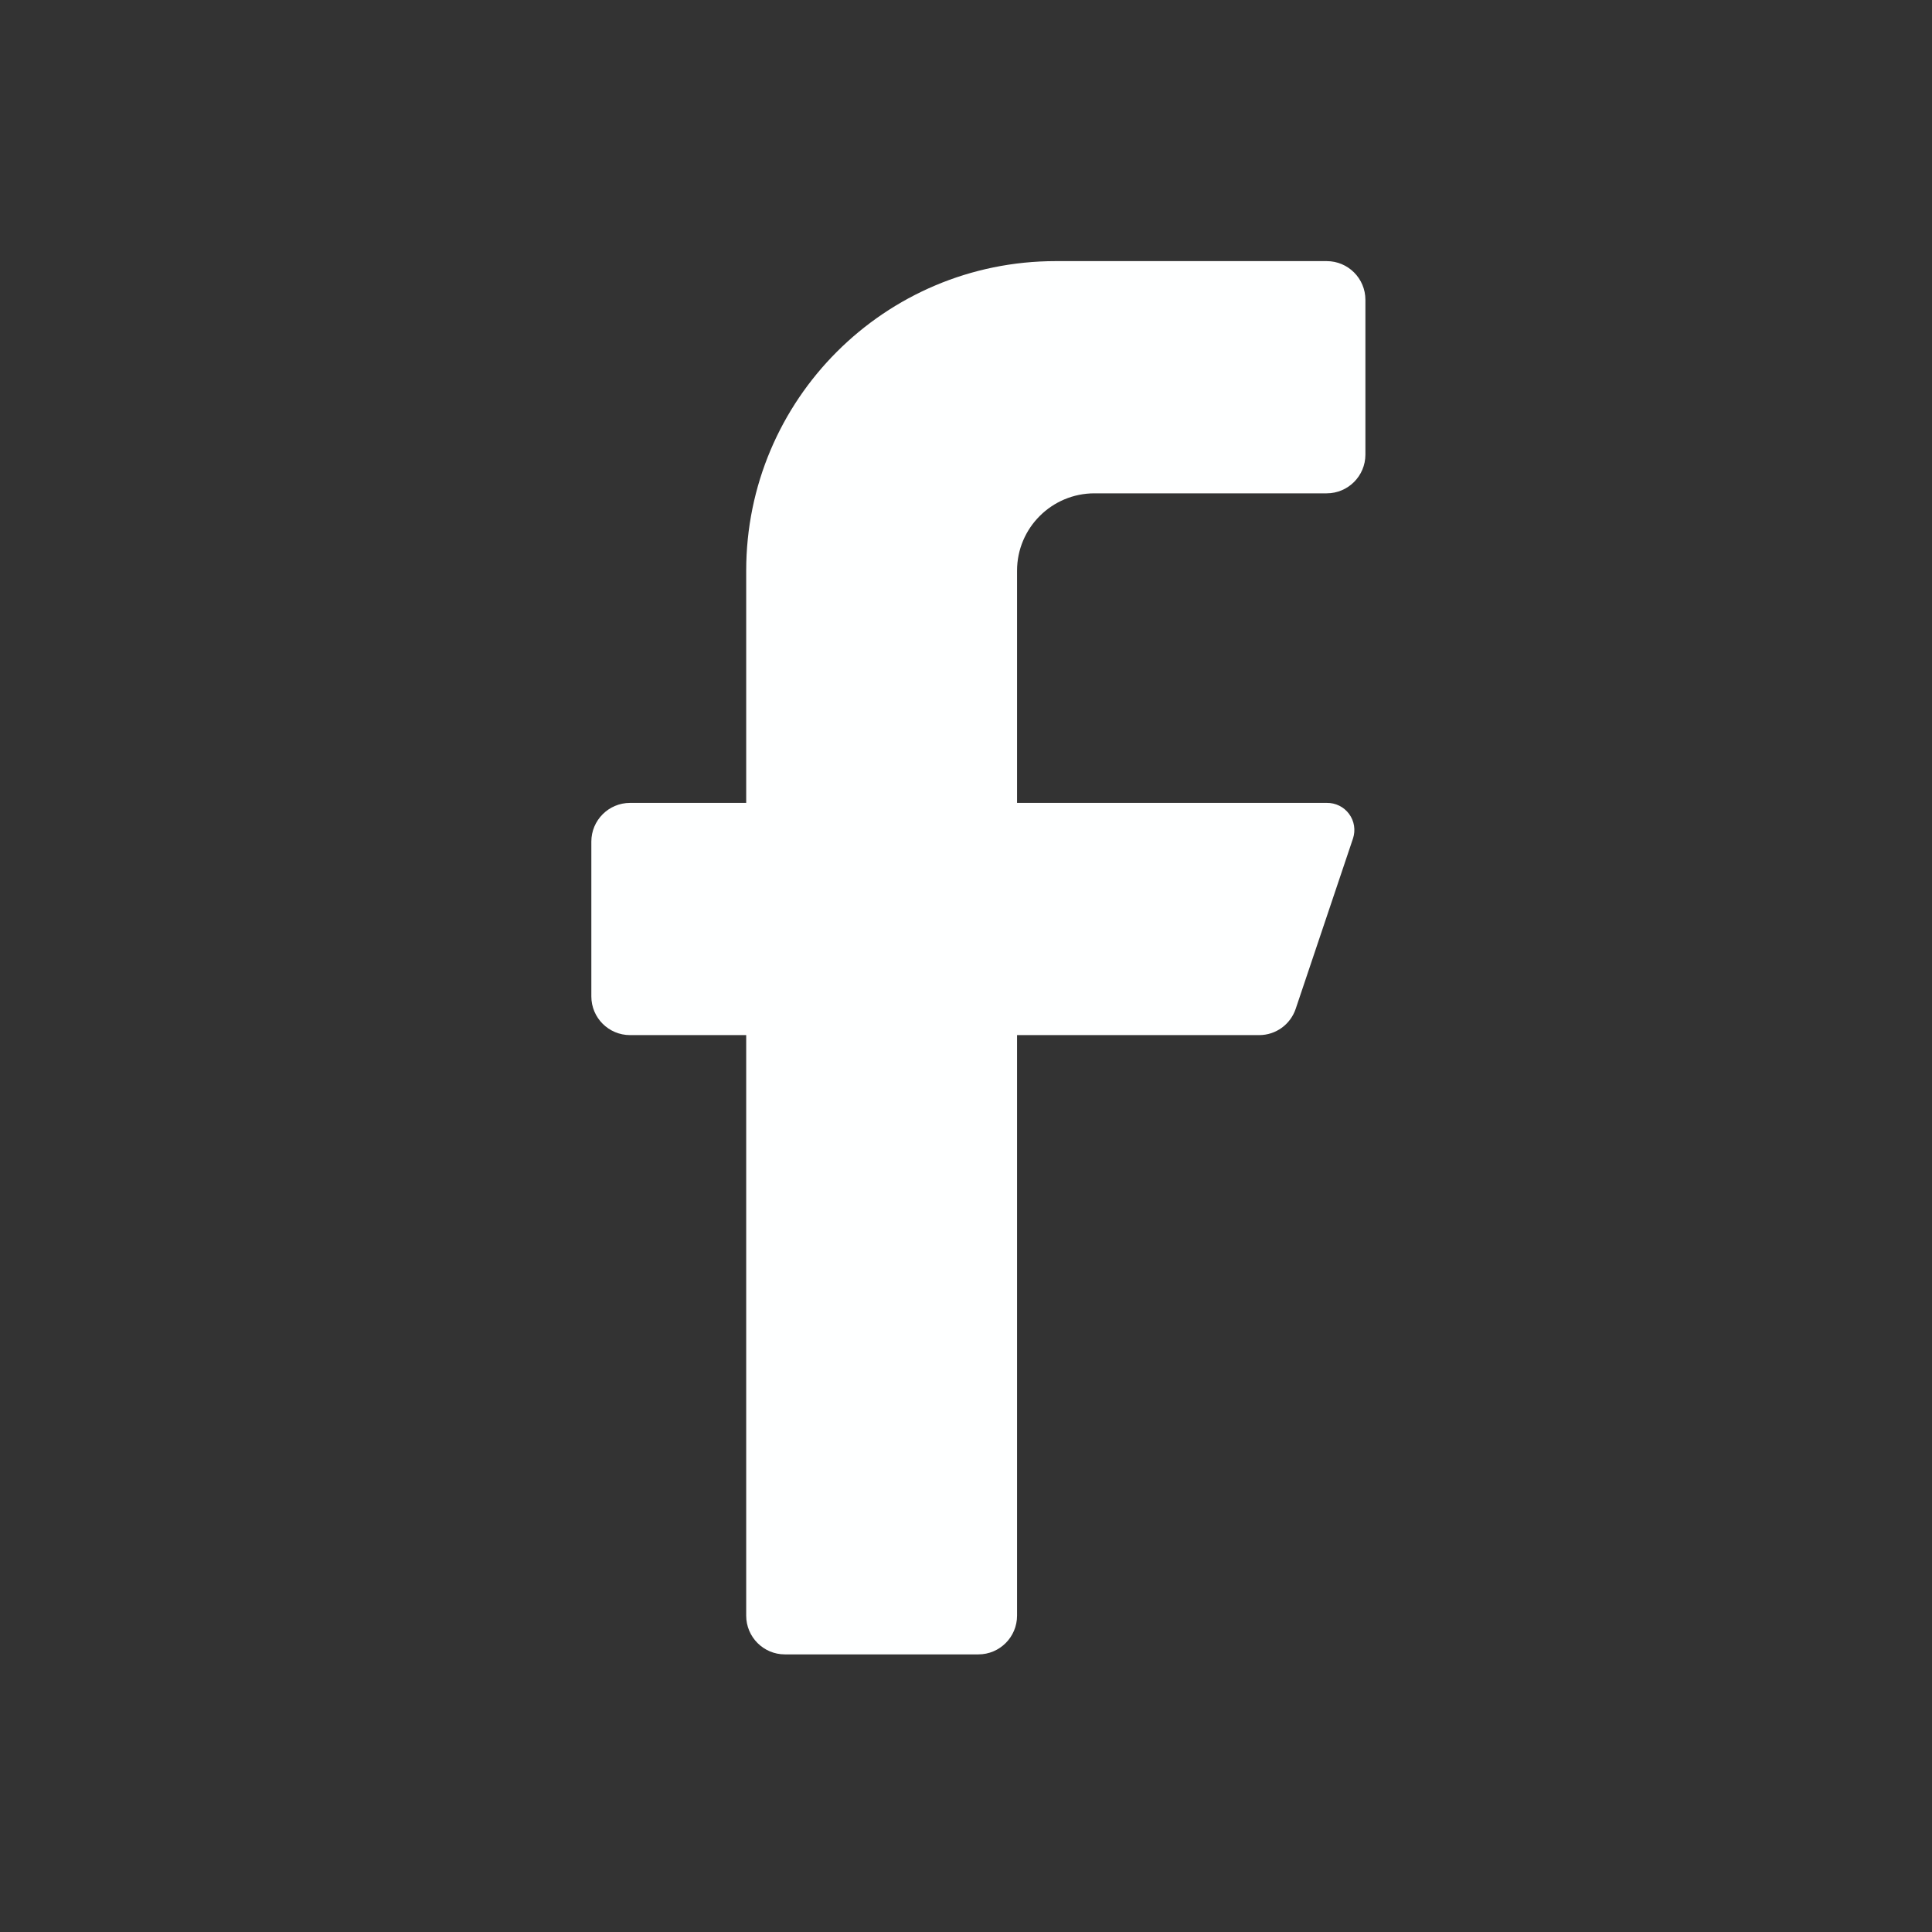 <svg width="26" height="26" viewBox="0 0 26 26" fill="none" xmlns="http://www.w3.org/2000/svg">
<rect x="0" y="0" width="26" height="26" fill="#333333" stroke="none"/>
<path d="M17.854 6.639H14.729C14.154 6.639 13.687 7.105 13.687 7.68V10.805H17.854C17.973 10.803 18.085 10.858 18.155 10.953C18.226 11.049 18.245 11.172 18.208 11.284L17.437 13.576C17.366 13.787 17.17 13.929 16.948 13.93H13.687V21.743C13.687 22.03 13.454 22.264 13.167 22.264H10.562C10.275 22.264 10.042 22.03 10.042 21.743V13.93H8.479C8.191 13.93 7.958 13.697 7.958 13.409V11.326C7.958 11.039 8.191 10.805 8.479 10.805H10.042V7.68C10.042 5.379 11.907 3.514 14.208 3.514H17.854C18.142 3.514 18.375 3.747 18.375 4.035V6.118C18.375 6.405 18.142 6.639 17.854 6.639Z" fill="#FEFFFF"/>
</svg>
